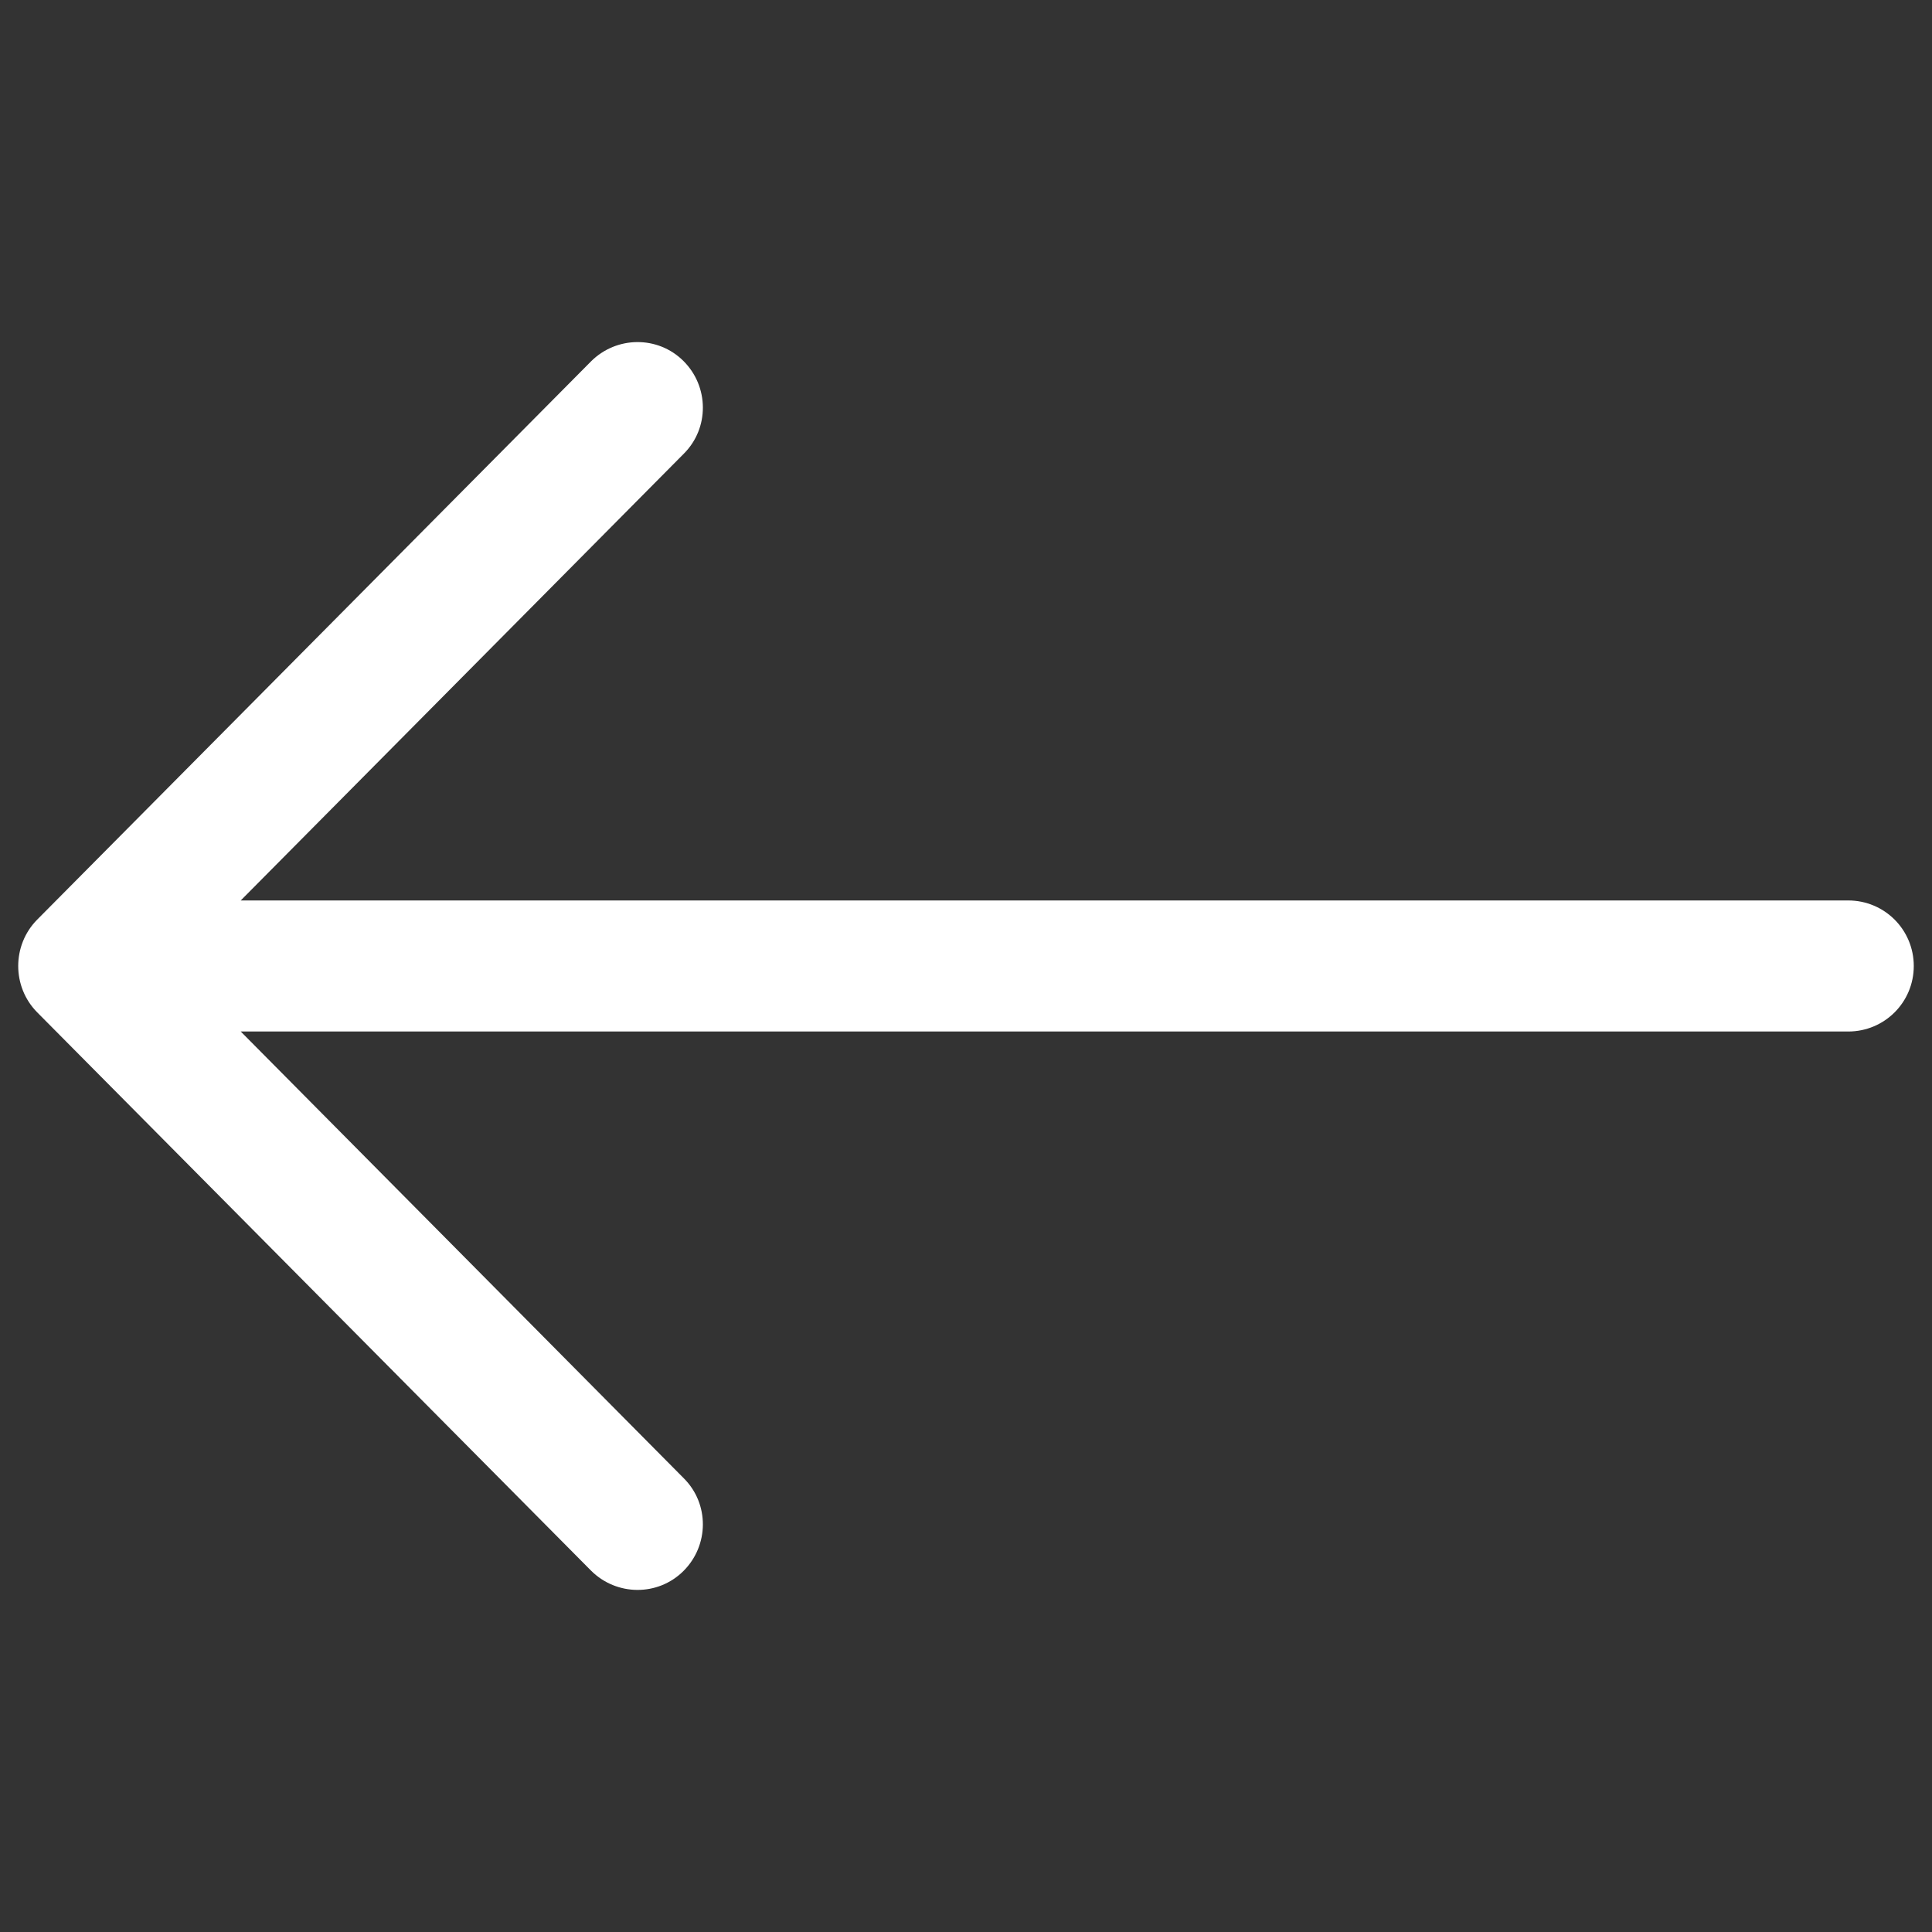 <svg width="53" height="53" viewBox="0 0 53 53" fill="none" xmlns="http://www.w3.org/2000/svg">
<rect x="0" y="0" width="53" height="53" fill="#333333" stroke="none"/>
<g clip-path="url(#clip0_36_489)">
<path d="M1.018 27.769L16.212 43.085C16.913 43.786 18.05 43.796 18.751 43.095C19.452 42.394 19.462 41.257 18.761 40.556L6.604 28.297L50.702 28.297C51.698 28.297 52.5 27.495 52.5 26.5C52.5 25.505 51.698 24.702 50.702 24.702L6.604 24.702L18.761 12.444C19.462 11.743 19.452 10.605 18.751 9.905C18.05 9.204 16.913 9.214 16.212 9.915L1.018 25.23C0.327 25.931 0.327 27.069 1.018 27.769Z" fill="white"/>
</g>
<defs>
<clipPath id="clip0_36_489">
<rect width="52" height="52" fill="white" transform="matrix(-1 0 0 -1 52.5 52.5)"/>
</clipPath>
</defs>
</svg>
